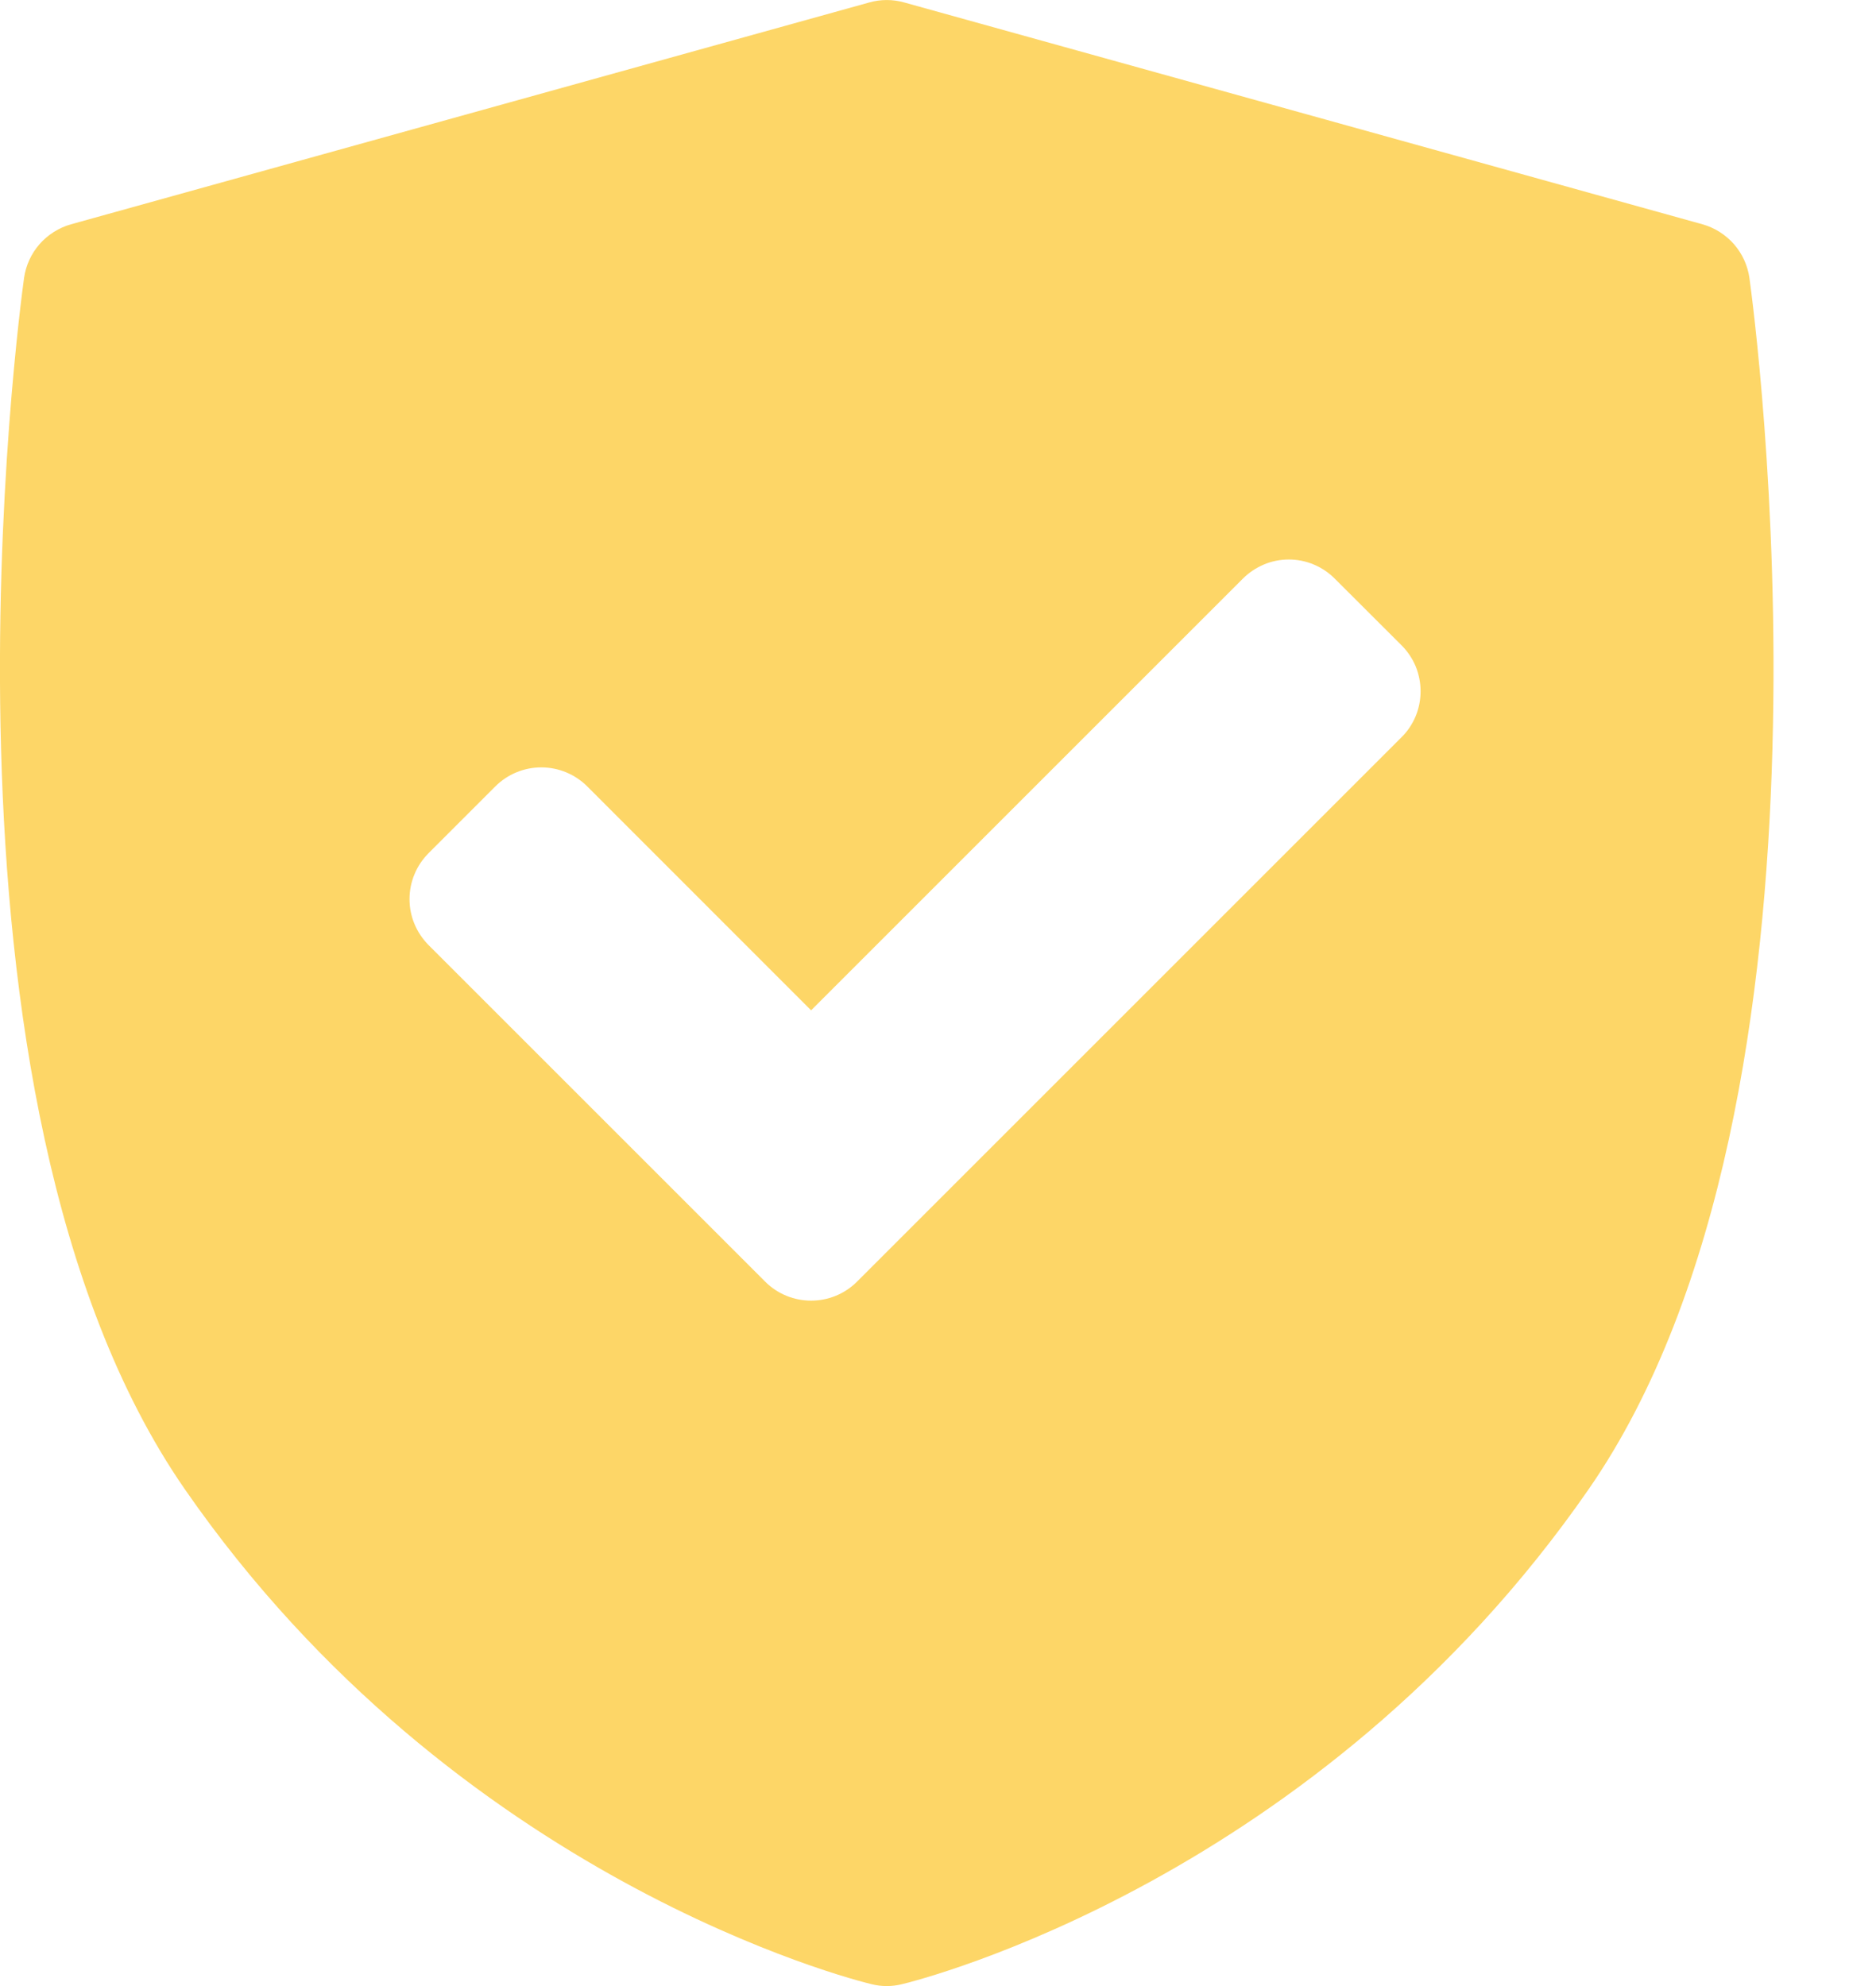 <svg width="17" height="18" viewBox="0 0 17 18" fill="none" xmlns="http://www.w3.org/2000/svg">
<g id="Group">
<g id="Group_2">
<path id="Vector" d="M15.853 2.519C15.837 2.406 15.788 2.299 15.713 2.213C15.637 2.127 15.538 2.064 15.428 2.033L8.193 0.022C8.09 -0.007 7.981 -0.007 7.878 0.022L0.643 2.033C0.533 2.064 0.434 2.127 0.358 2.213C0.283 2.299 0.234 2.406 0.218 2.519C0.176 2.821 -0.781 9.95 1.674 13.496C4.127 17.039 7.745 17.947 7.897 17.983C7.988 18.006 8.083 18.006 8.174 17.983C8.327 17.947 11.944 17.039 14.397 13.496C16.852 9.95 15.895 2.821 15.853 2.519ZM12.701 6.681L7.766 11.616C7.651 11.731 7.501 11.788 7.35 11.788C7.2 11.788 7.049 11.731 6.934 11.616L3.883 8.565C3.829 8.51 3.785 8.445 3.756 8.374C3.726 8.303 3.711 8.226 3.711 8.149C3.711 8.072 3.726 7.995 3.756 7.924C3.785 7.852 3.829 7.788 3.883 7.733L4.489 7.127C4.599 7.017 4.749 6.955 4.905 6.955C5.061 6.955 5.211 7.017 5.321 7.127L7.35 9.157L11.263 5.244C11.318 5.189 11.383 5.146 11.454 5.116C11.525 5.086 11.602 5.071 11.679 5.071C11.756 5.071 11.833 5.086 11.904 5.116C11.976 5.146 12.04 5.189 12.095 5.244L12.701 5.849C12.756 5.904 12.799 5.969 12.829 6.04C12.858 6.112 12.873 6.188 12.873 6.265C12.873 6.343 12.858 6.419 12.829 6.49C12.799 6.562 12.756 6.627 12.701 6.681Z" fill="#FDD667"/>
</g>
</g>
</svg>
